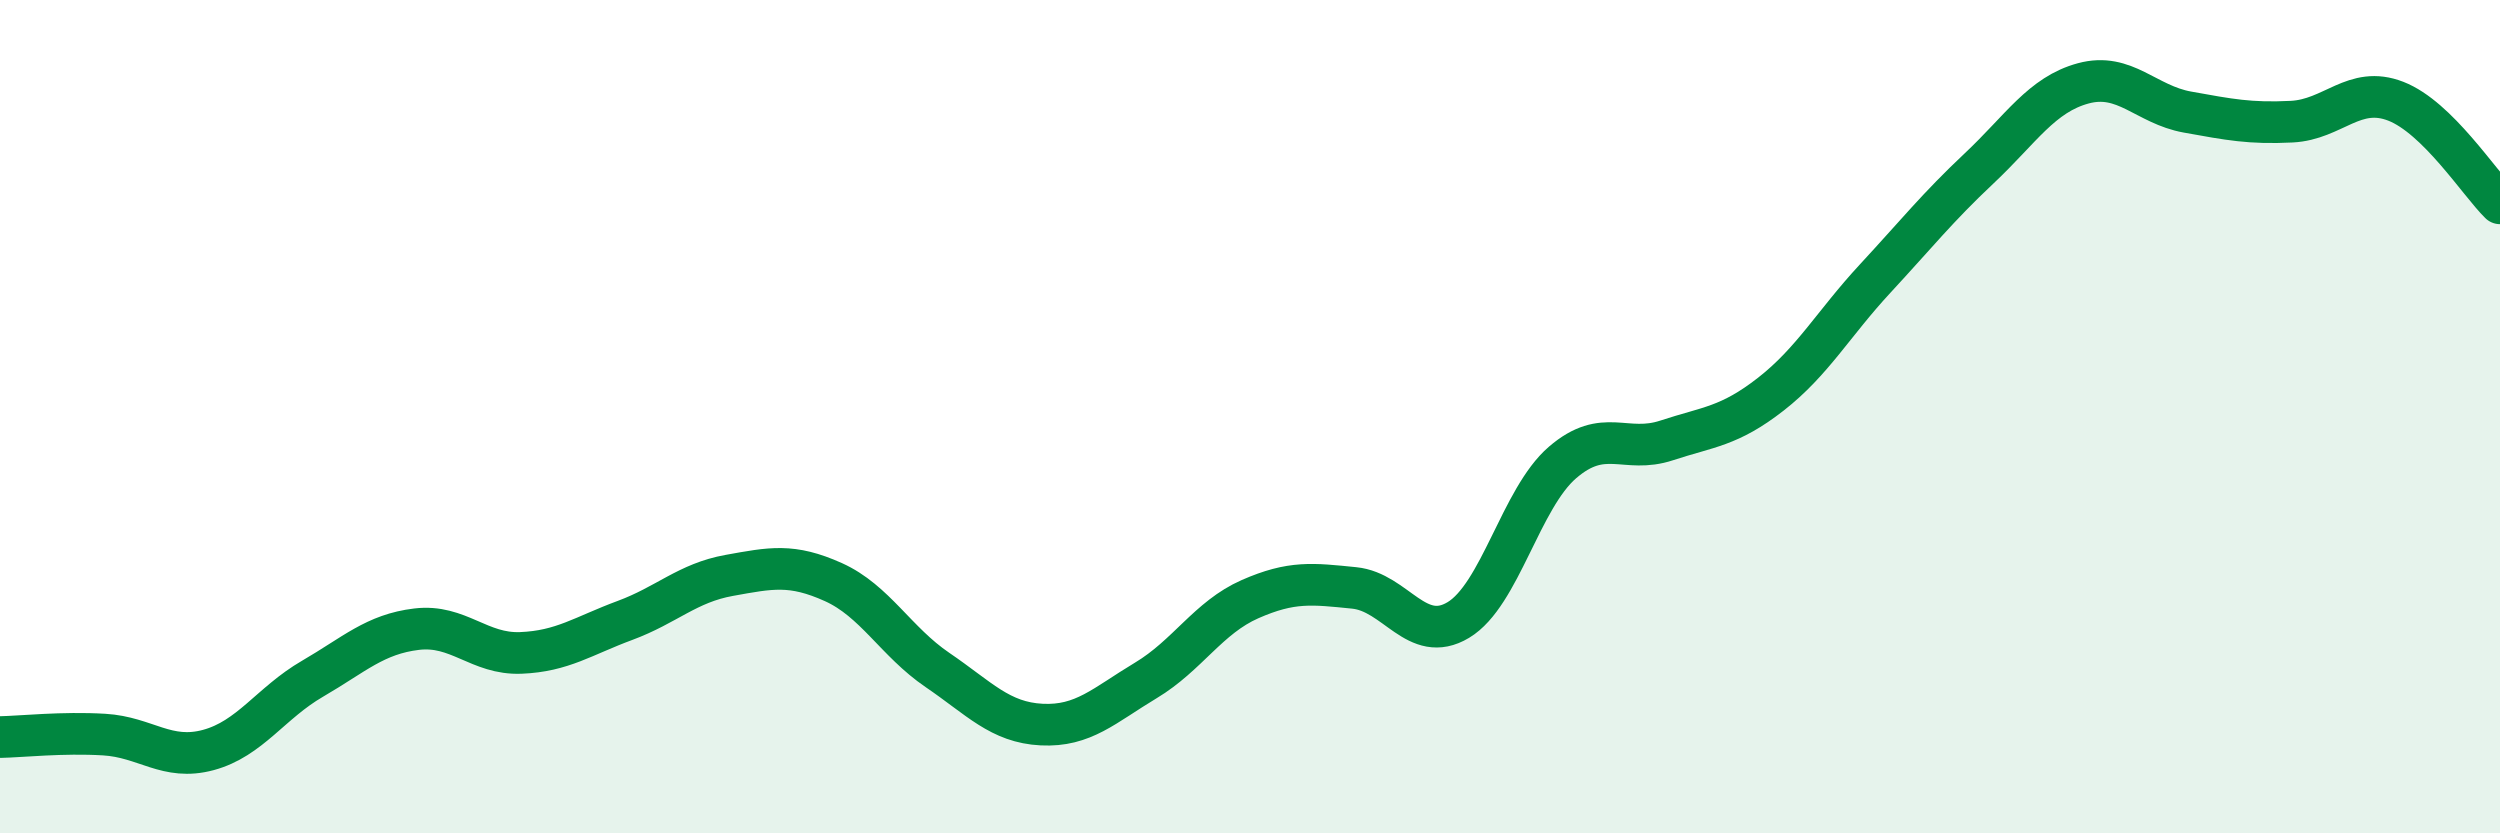 
    <svg width="60" height="20" viewBox="0 0 60 20" xmlns="http://www.w3.org/2000/svg">
      <path
        d="M 0,17.69 C 0.5,17.68 1.5,17.57 2.5,17.63 C 3.5,17.69 4,18.27 5,18 C 6,17.73 6.5,16.87 7.5,16.29 C 8.5,15.71 9,15.22 10,15.1 C 11,14.98 11.5,15.71 12.5,15.67 C 13.5,15.63 14,15.26 15,14.89 C 16,14.52 16.5,13.99 17.5,13.81 C 18.5,13.63 19,13.52 20,13.97 C 21,14.42 21.5,15.4 22.5,16.08 C 23.5,16.76 24,17.34 25,17.39 C 26,17.44 26.5,16.93 27.5,16.33 C 28.5,15.73 29,14.82 30,14.38 C 31,13.94 31.5,14.01 32.5,14.11 C 33.5,14.21 34,15.48 35,14.88 C 36,14.28 36.5,11.96 37.5,11.1 C 38.5,10.24 39,10.9 40,10.57 C 41,10.24 41.5,10.24 42.5,9.46 C 43.5,8.68 44,7.77 45,6.69 C 46,5.61 46.5,4.98 47.5,4.04 C 48.5,3.1 49,2.27 50,2 C 51,1.73 51.5,2.51 52.5,2.69 C 53.5,2.87 54,2.97 55,2.92 C 56,2.87 56.5,2.04 57.5,2.43 C 58.5,2.82 59.5,4.39 60,4.88L60 20L0 20Z"
        fill="#008740"
        opacity="0.1"
        stroke-linecap="round"
        stroke-linejoin="round"
      />
      <path
        d="M 0,17.69 C 0.5,17.68 1.5,17.57 2.5,17.63 C 3.5,17.69 4,18.27 5,18 C 6,17.73 6.5,16.87 7.5,16.29 C 8.5,15.71 9,15.22 10,15.1 C 11,14.98 11.5,15.71 12.5,15.67 C 13.5,15.63 14,15.26 15,14.89 C 16,14.52 16.5,13.99 17.5,13.81 C 18.5,13.63 19,13.52 20,13.97 C 21,14.42 21.5,15.4 22.5,16.08 C 23.5,16.76 24,17.34 25,17.39 C 26,17.44 26.5,16.93 27.5,16.33 C 28.5,15.73 29,14.82 30,14.38 C 31,13.94 31.5,14.01 32.5,14.11 C 33.5,14.21 34,15.48 35,14.88 C 36,14.28 36.5,11.96 37.5,11.1 C 38.5,10.24 39,10.9 40,10.57 C 41,10.24 41.5,10.24 42.5,9.46 C 43.5,8.68 44,7.77 45,6.69 C 46,5.61 46.5,4.98 47.5,4.04 C 48.5,3.1 49,2.27 50,2 C 51,1.73 51.5,2.51 52.5,2.69 C 53.5,2.87 54,2.97 55,2.92 C 56,2.87 56.5,2.04 57.5,2.43 C 58.5,2.82 59.5,4.39 60,4.88"
        stroke="#008740"
        stroke-width="1"
        fill="none"
        stroke-linecap="round"
        stroke-linejoin="round"
      />
    </svg>
  